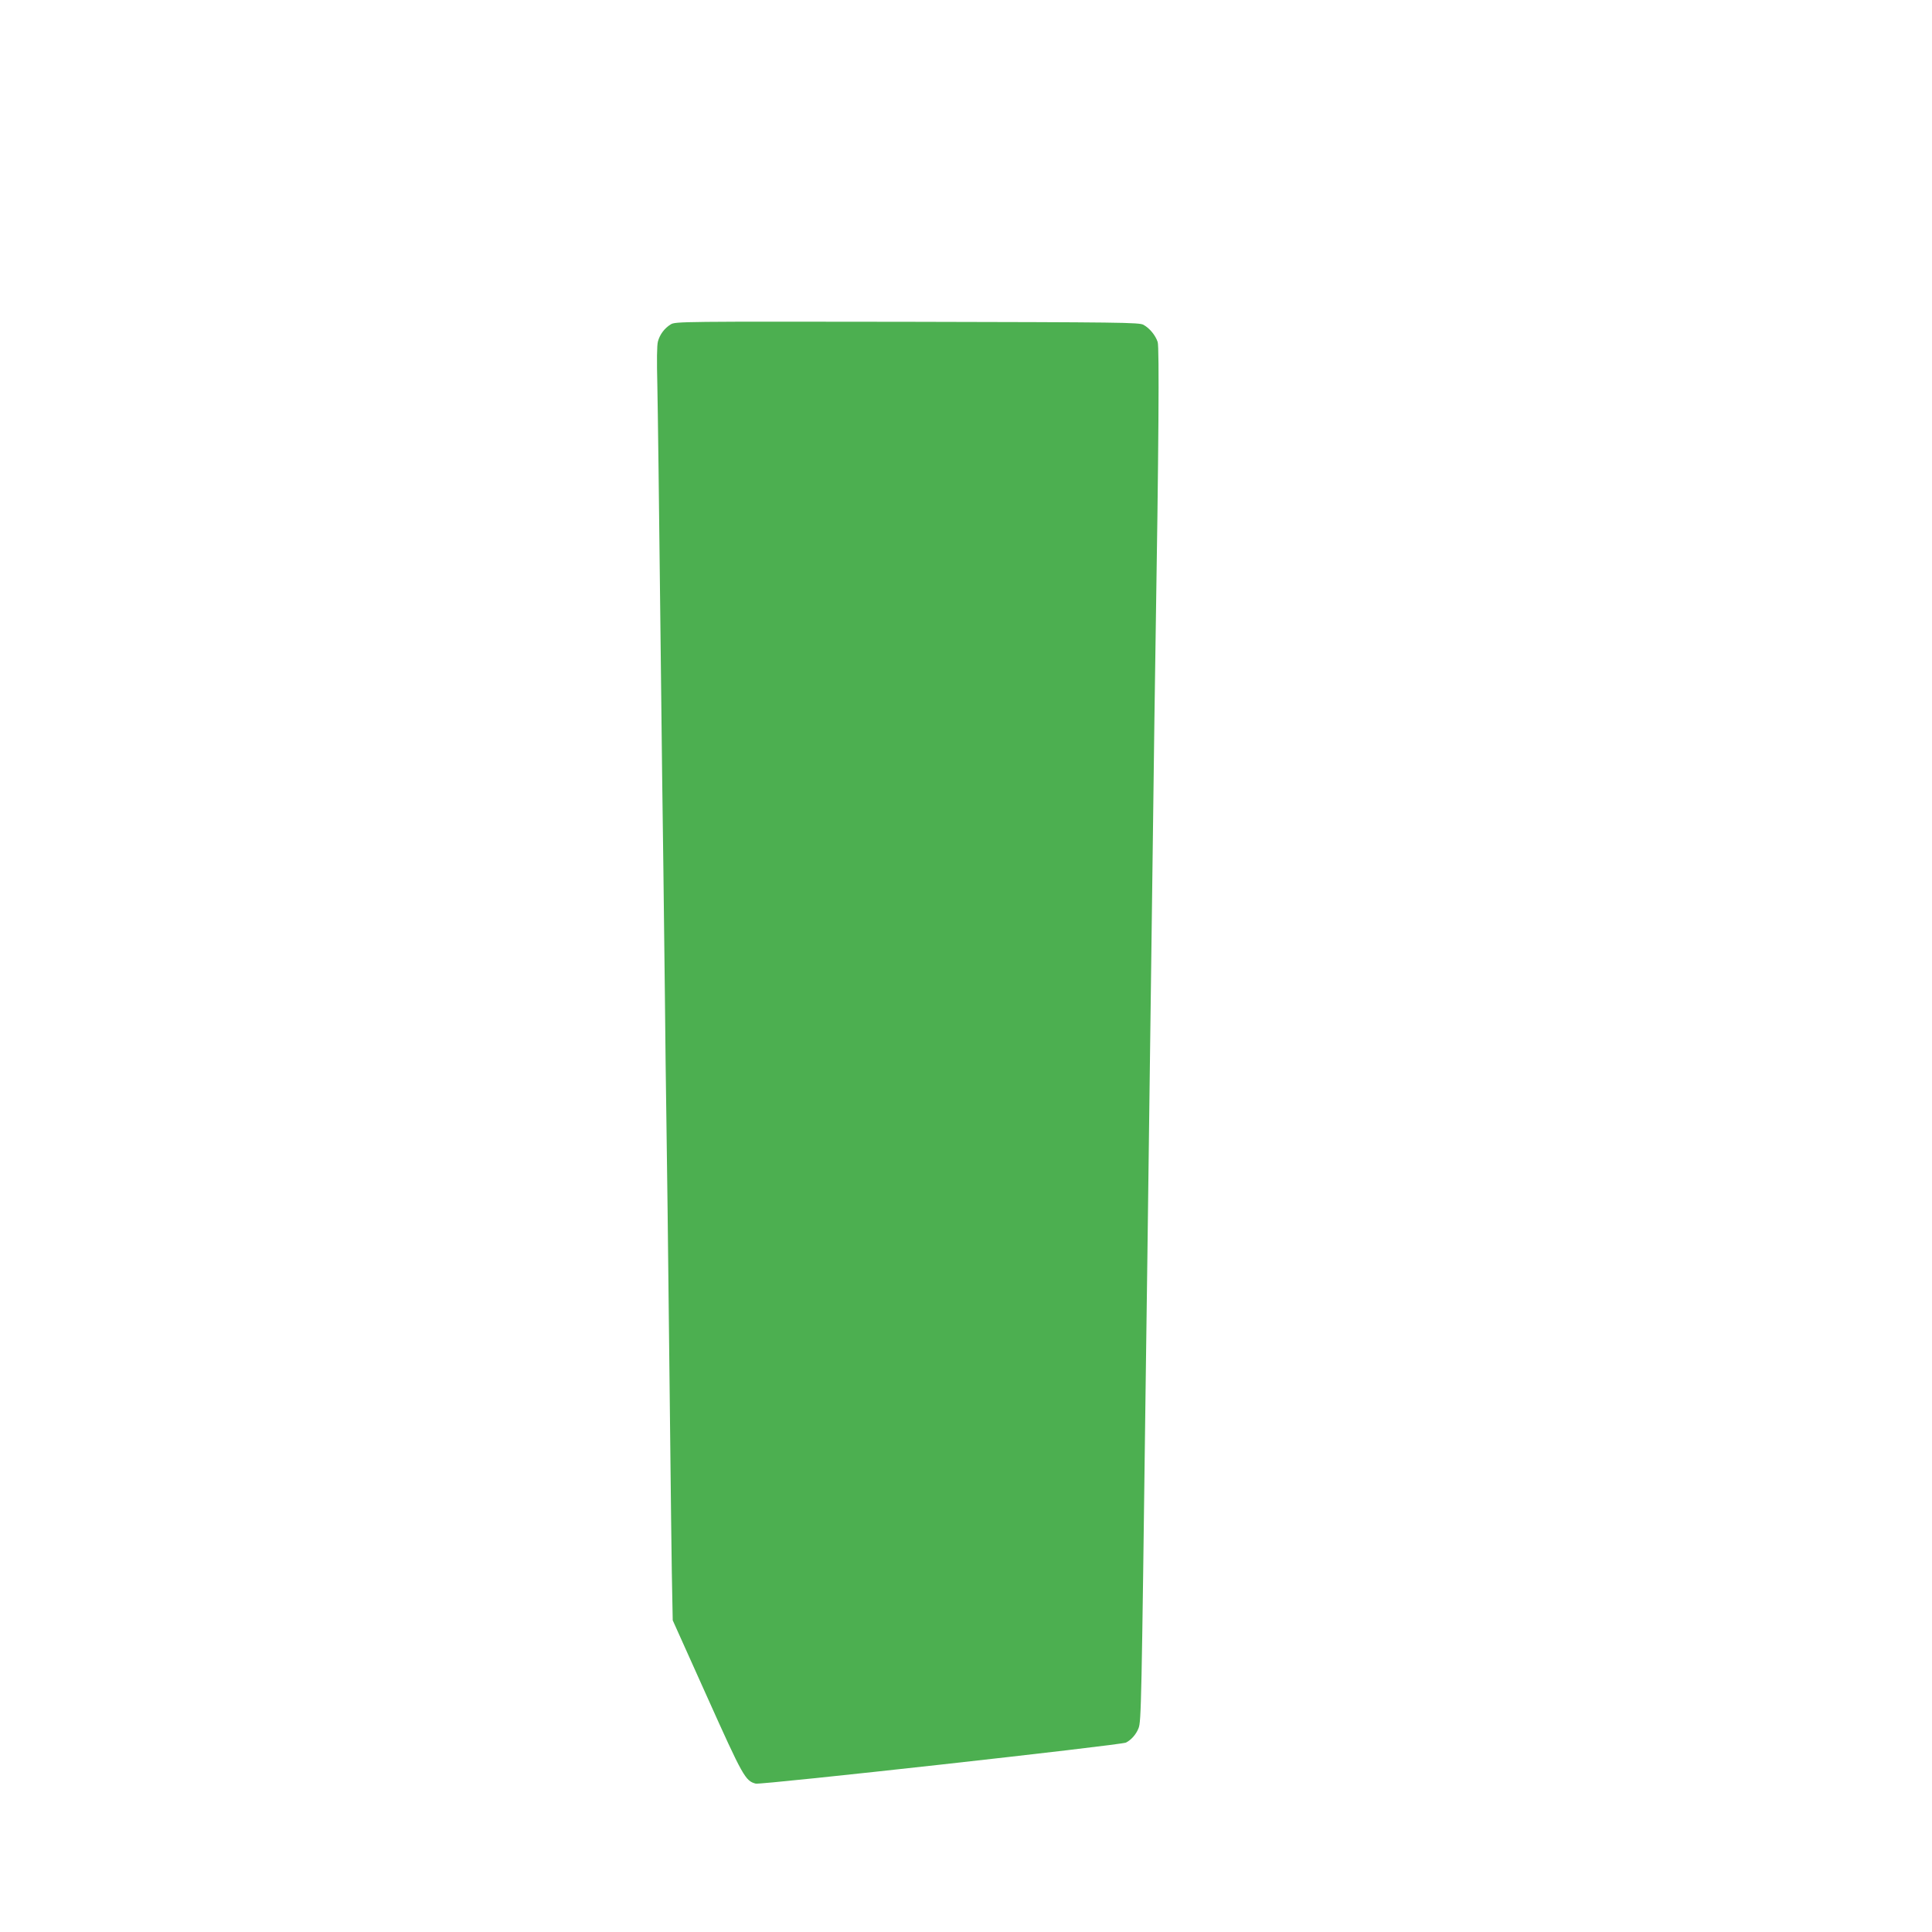 <?xml version="1.0" standalone="no"?>
<!DOCTYPE svg PUBLIC "-//W3C//DTD SVG 20010904//EN"
 "http://www.w3.org/TR/2001/REC-SVG-20010904/DTD/svg10.dtd">
<svg version="1.0" xmlns="http://www.w3.org/2000/svg"
 width="1280pt" height="1280pt" viewBox="0 0 1280 1280"
 preserveAspectRatio="xMidYMid meet">
<g transform="translate(0,1280) scale(0.1,-0.1)"
fill="#4caf50" stroke="none">
<path d="M4444 10651 c-42 -26 -72 -66 -85 -113 -7 -26 -8 -124 -4 -287 3
-135 12 -840 20 -1566 8 -726 17 -1462 20 -1635 2 -173 7 -551 10 -840 3 -289
7 -660 10 -825 3 -165 12 -910 20 -1655 8 -745 16 -1425 19 -1510 l3 -155 227
-505 c238 -530 254 -559 323 -577 37 -9 2419 255 2453 272 35 18 67 54 83 95
18 42 20 159 47 2255 6 413 17 1263 25 1890 8 627 19 1482 25 1900 5 418 12
911 15 1095 22 1359 26 2010 15 2044 -15 45 -53 91 -94 114 -29 16 -138 17
-1566 20 -1491 2 -1536 2 -1566 -17z"/>
</g>
</svg>
